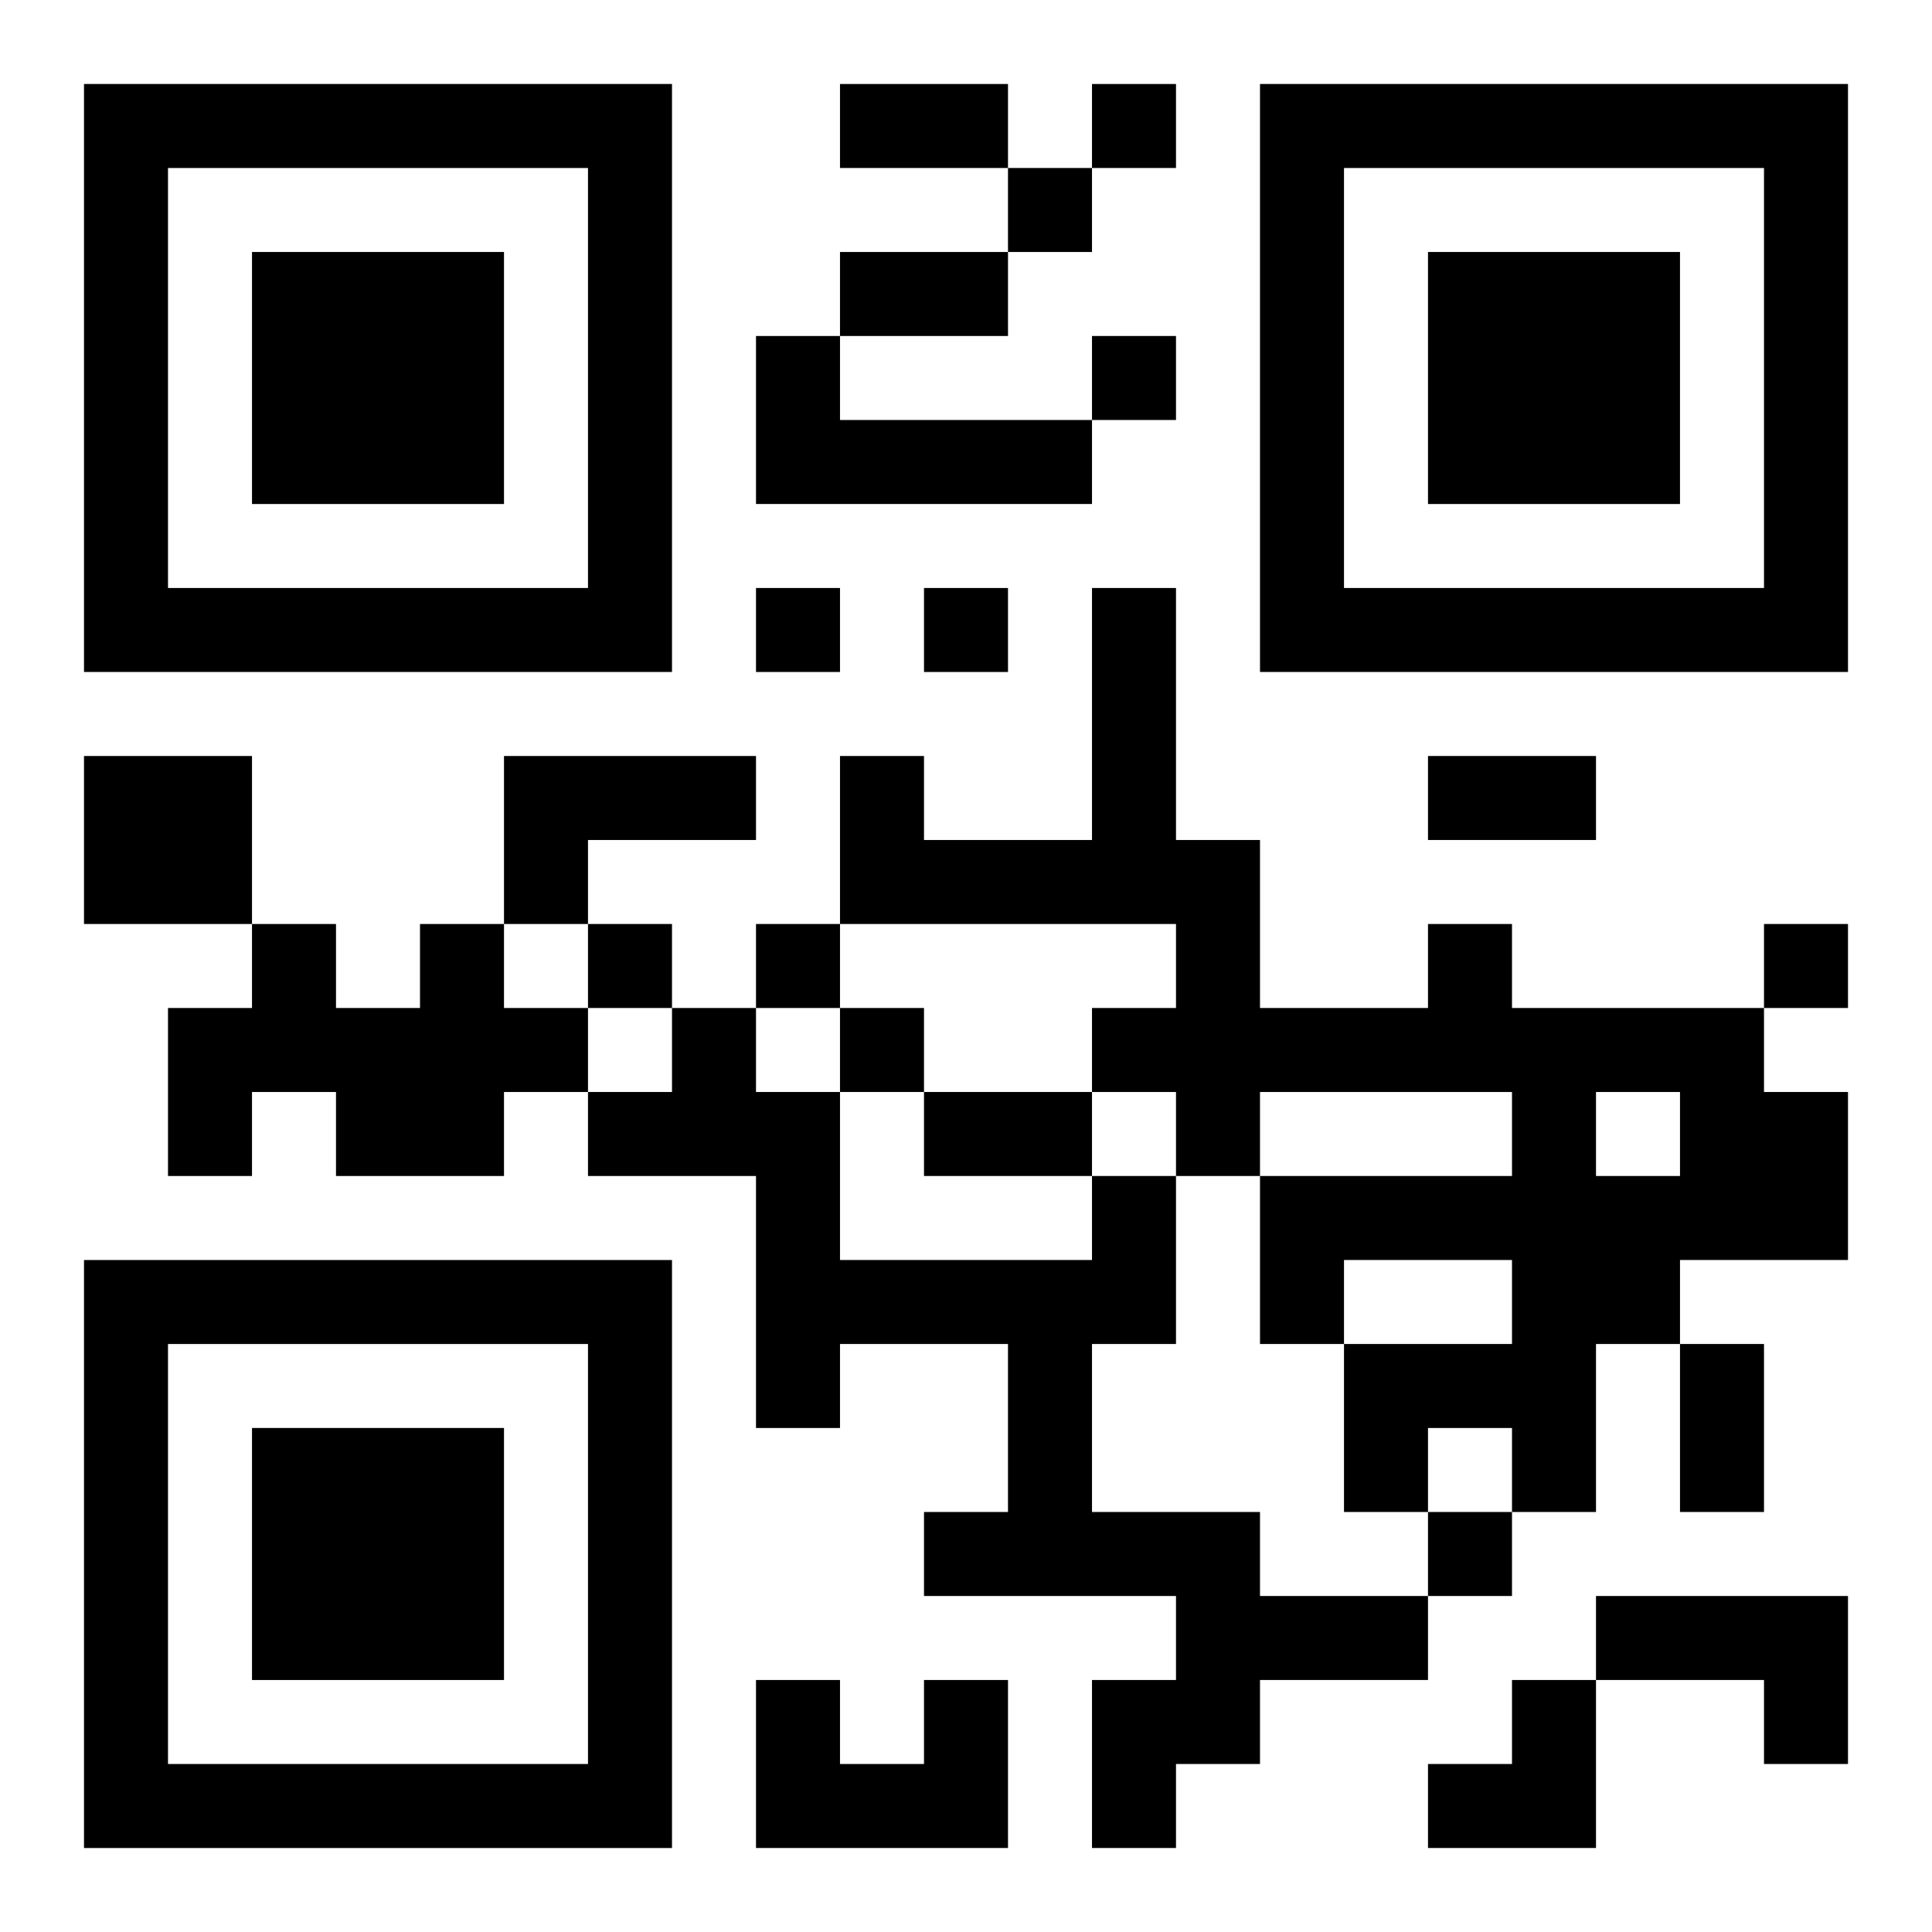 <?xml version="1.0" encoding="UTF-8"?>
<svg width="250" height="250" baseProfile="full" version="1.1" viewBox="-1 -1 23 23" xmlns="http://www.w3.org/2000/svg" xmlns:xlink="http://www.w3.org/1999/xlink"><symbol id="a"><path d="m0 7v7h7v-7h-7zm1 1h5v5h-5v-5zm1 1v3h3v-3h-3z"/></symbol><use y="-7" xlink:href="#a"/><use y="7" xlink:href="#a"/><use x="14" y="-7" xlink:href="#a"/><path d="m8 3h1v1h3v1h-4v-2m-8 5h2v2h-2v-2m5 0h3v1h-2v1h-1v-2m-1 2h1v1h1v1h-1v1h-2v-1h-1v1h-1v-2h1v-1h1v1h1v-1m12 0h1v1h3v1h1v2h-2v1h-1v2h-1v-1h-1v1h-1v-2h2v-1h-2v1h-1v-2h3v-1h-3v1h-1v-1h-1v-1h1v-1h-4v-2h1v1h2v-3h1v3h1v2h2v-1m2 2v1h1v-1h-1m-6 1h1v2h-1v2h2v1h2v1h-2v1h-1v1h-1v-2h1v-1h-3v-1h1v-2h-2v1h-1v-3h-2v-1h1v-1h1v1h1v2h3v-1m6 5h3v2h-1v-1h-2v-1m-8 1h1v2h-3v-2h1v1h1v-1m2-19v1h1v-1h-1m-1 1v1h1v-1h-1m1 2v1h1v-1h-1m-4 3v1h1v-1h-1m2 0v1h1v-1h-1m-4 4v1h1v-1h-1m2 0v1h1v-1h-1m12 0v1h1v-1h-1m-11 1v1h1v-1h-1m7 6v1h1v-1h-1m-7-17h2v1h-2v-1m0 2h2v1h-2v-1m7 6h2v1h-2v-1m-6 4h2v1h-2v-1m9 3h1v2h-1v-2m-3 4m1 0h1v2h-2v-1h1z"/></svg>
